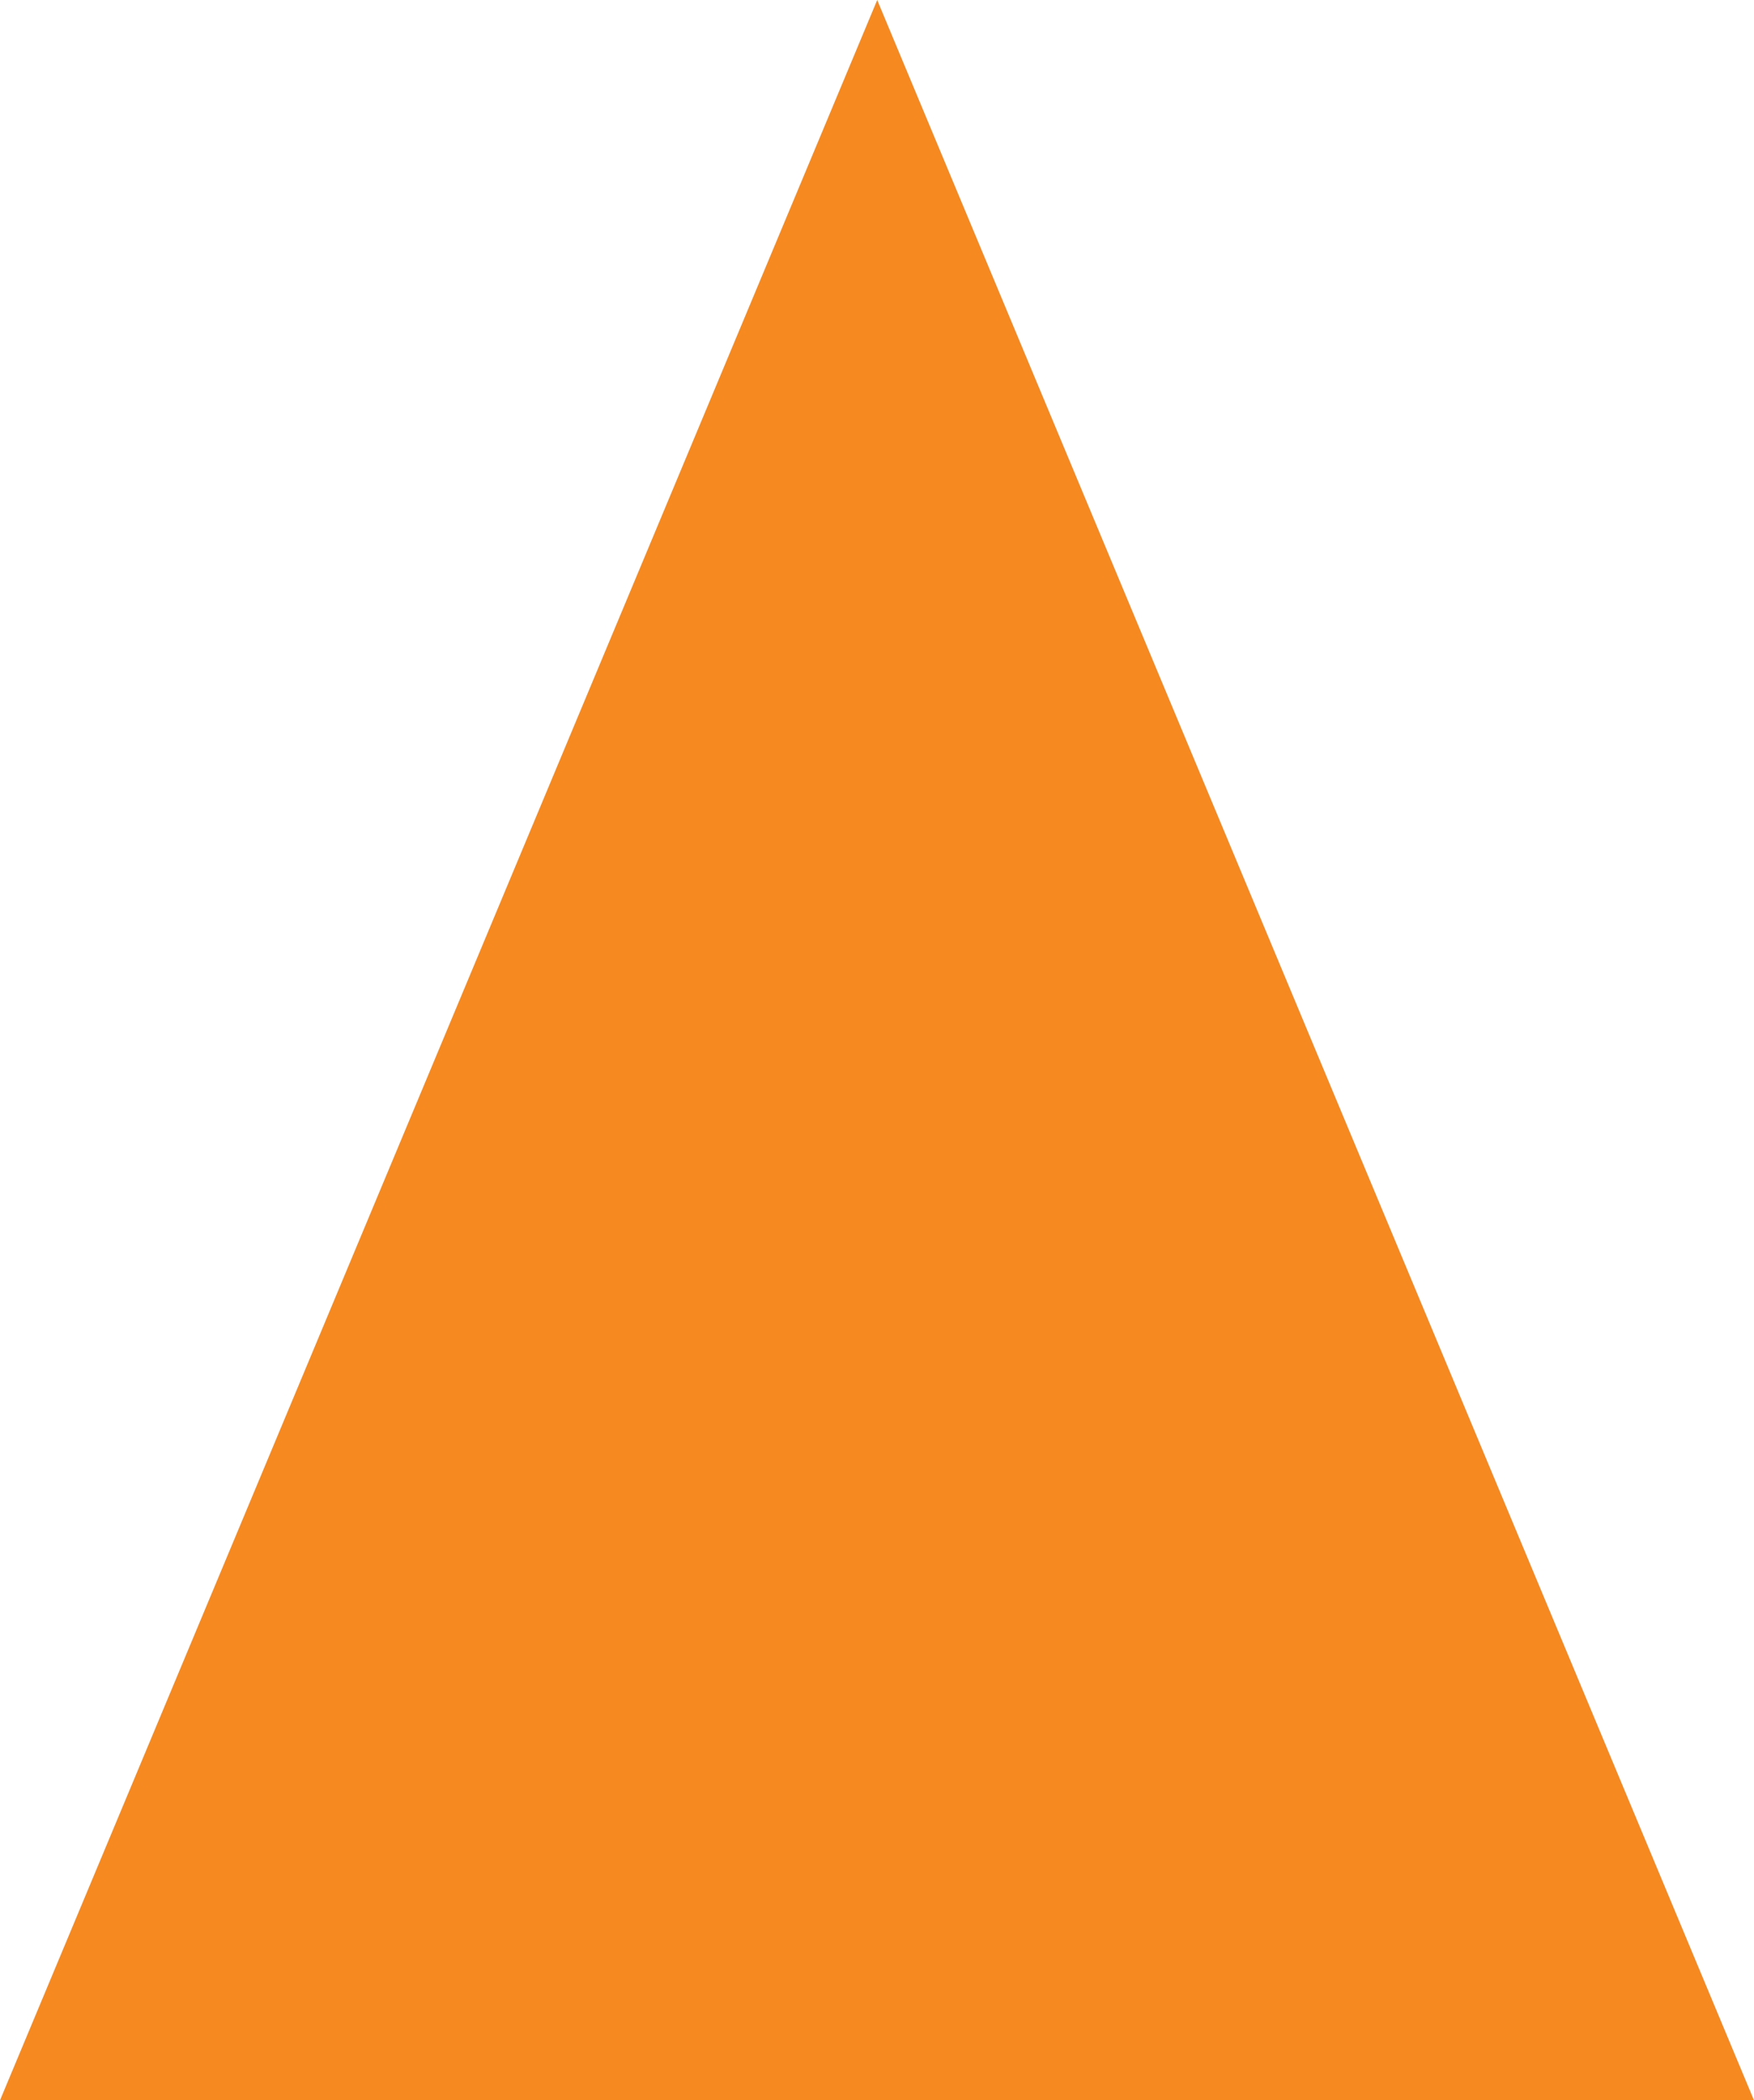 <?xml version="1.0" encoding="utf-8"?>
<!-- Generator: Adobe Illustrator 16.0.0, SVG Export Plug-In . SVG Version: 6.00 Build 0)  -->
<!DOCTYPE svg PUBLIC "-//W3C//DTD SVG 1.1//EN" "http://www.w3.org/Graphics/SVG/1.1/DTD/svg11.dtd">
<svg version="1.1" id="Layer_1" xmlns="http://www.w3.org/2000/svg" xmlns:xlink="http://www.w3.org/1999/xlink" x="0px" y="0px"
	 width="48.122px" height="57.6px" viewBox="0 0 48.122 57.6" enable-background="new 0 0 48.122 57.6" xml:space="preserve">
<polygon fill="#F6891F" points="0,57.6 24.067,0 48.122,57.6 "/>
</svg>
